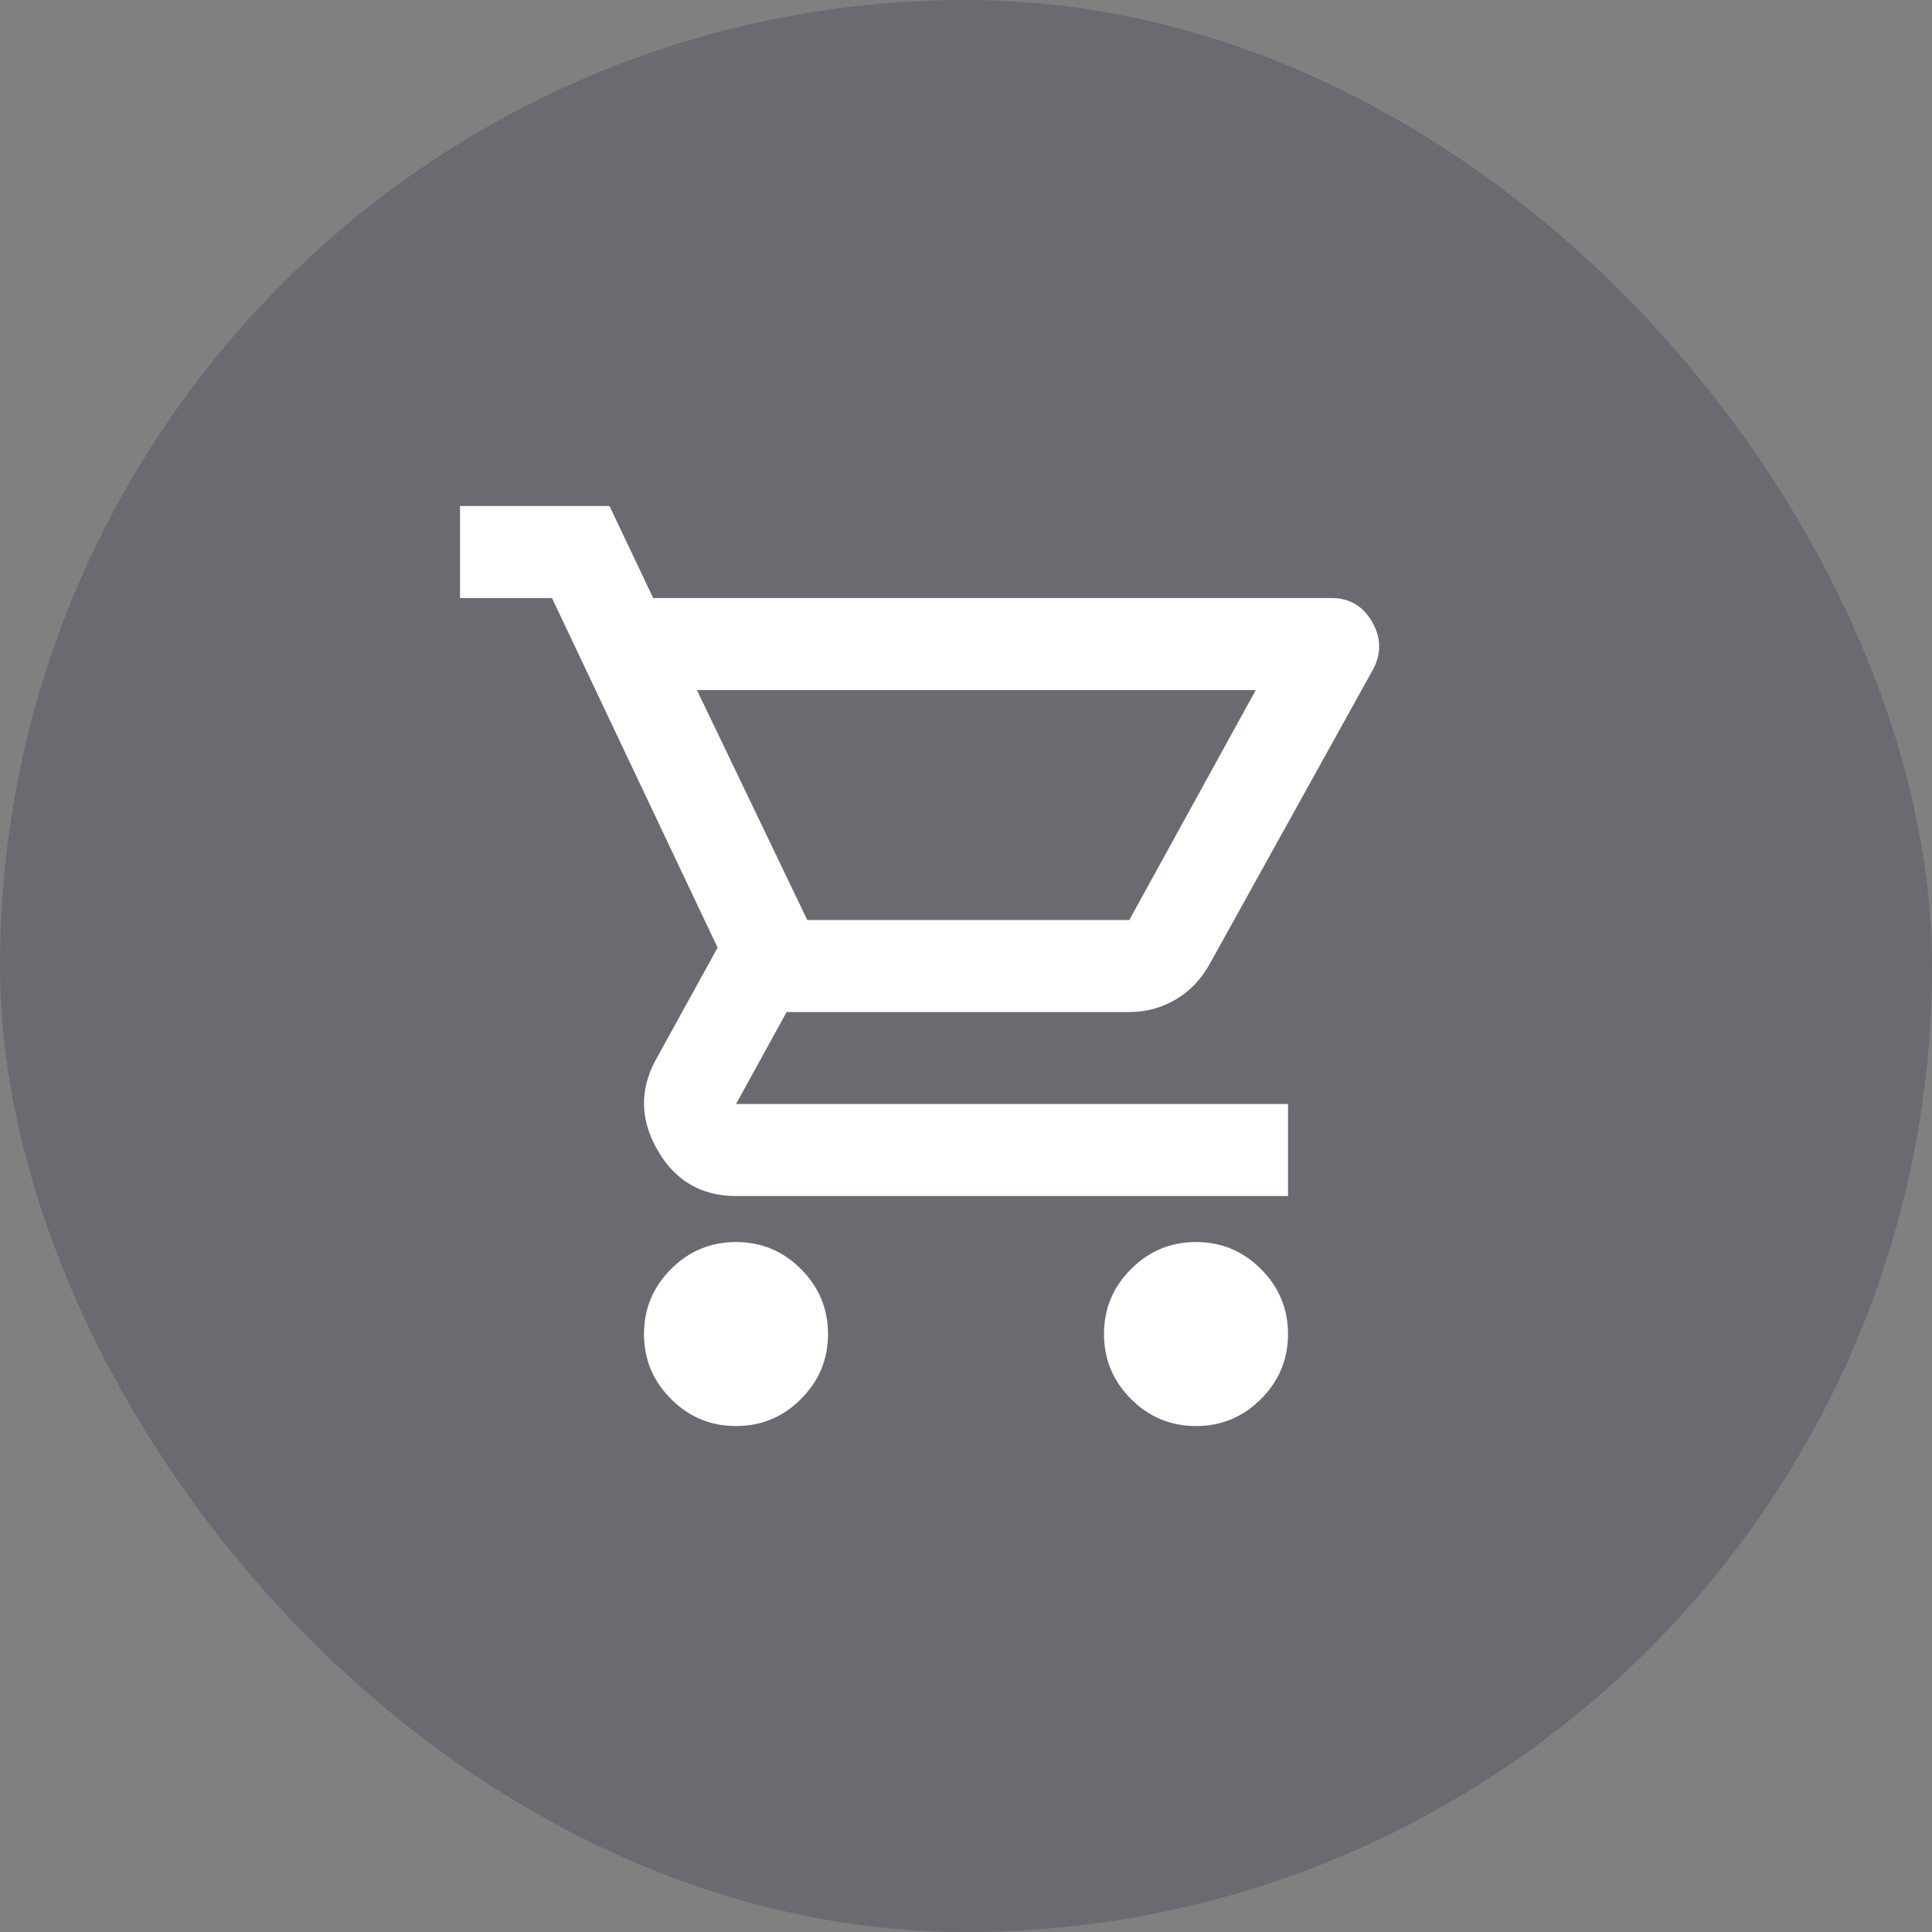 <svg width="56" height="56" viewBox="0 0 56 56" fill="none" xmlns="http://www.w3.org/2000/svg">
<rect x="0" y="0" width="56" height="56" fill="#808080" stroke="none"/>
<rect width="56" height="56" rx="28" fill="#141B38" fill-opacity="0.2"/>
<path d="M21.334 41.335C20.6 41.335 19.972 41.074 19.45 40.551C18.928 40.029 18.667 39.401 18.667 38.668C18.667 37.935 18.928 37.307 19.45 36.785C19.972 36.262 20.6 36.001 21.334 36.001C22.067 36.001 22.695 36.262 23.217 36.785C23.739 37.307 24 37.935 24 38.668C24 39.401 23.739 40.029 23.217 40.551C22.695 41.074 22.067 41.335 21.334 41.335ZM34.667 41.335C33.934 41.335 33.306 41.074 32.783 40.551C32.261 40.029 32 39.401 32 38.668C32 37.935 32.261 37.307 32.783 36.785C33.306 36.262 33.934 36.001 34.667 36.001C35.4 36.001 36.028 36.262 36.55 36.785C37.072 37.307 37.334 37.935 37.334 38.668C37.334 39.401 37.072 40.029 36.55 40.551C36.028 41.074 35.4 41.335 34.667 41.335ZM20.2 20.001L23.4 26.668H32.733L36.4 20.001H20.2ZM18.933 17.335H38.6C39.111 17.335 39.5 17.562 39.767 18.018C40.033 18.474 40.045 18.935 39.8 19.401L35.067 27.935C34.822 28.379 34.495 28.724 34.084 28.968C33.672 29.212 33.222 29.335 32.733 29.335H22.8L21.334 32.001H37.334V34.668H21.334C20.334 34.668 19.578 34.229 19.067 33.351C18.556 32.474 18.534 31.601 19 30.735L20.8 27.468L16 17.335H13.334V14.668H17.667L18.933 17.335Z" fill="white"/>
</svg>
